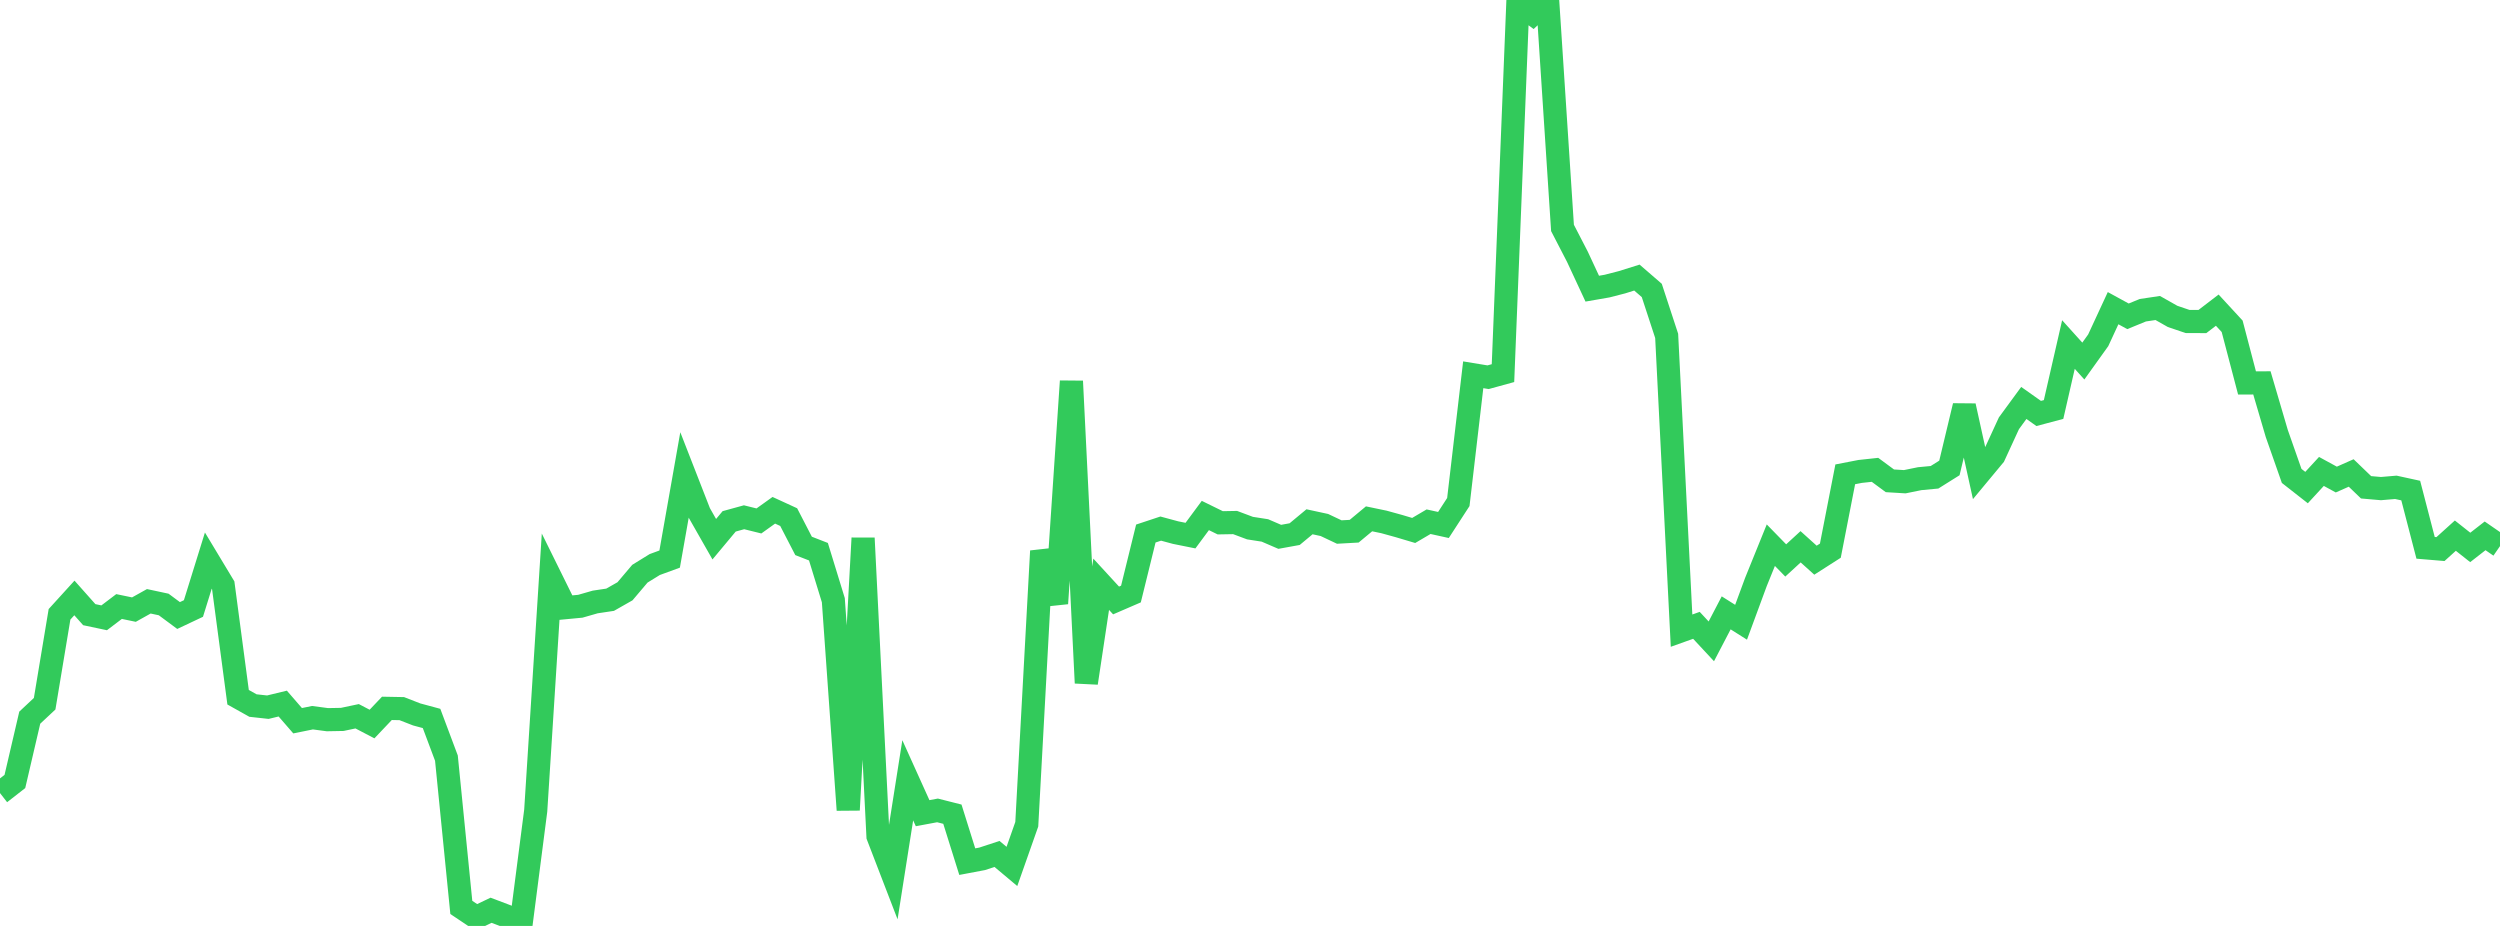 <?xml version="1.0" standalone="no"?>
<!DOCTYPE svg PUBLIC "-//W3C//DTD SVG 1.1//EN" "http://www.w3.org/Graphics/SVG/1.1/DTD/svg11.dtd">

<svg width="135" height="50" viewBox="0 0 135 50" preserveAspectRatio="none" 
  xmlns="http://www.w3.org/2000/svg"
  xmlns:xlink="http://www.w3.org/1999/xlink">


<polyline points="0.0, 42.826 0.804, 42.199 1.607, 38.754 2.411, 38.001 3.214, 33.173 4.018, 32.289 4.821, 33.192 5.625, 33.362 6.429, 32.752 7.232, 32.919 8.036, 32.47 8.839, 32.642 9.643, 33.238 10.446, 32.859 11.25, 30.271 12.054, 31.606 12.857, 37.65 13.661, 38.1 14.464, 38.188 15.268, 37.993 16.071, 38.919 16.875, 38.756 17.679, 38.863 18.482, 38.848 19.286, 38.678 20.089, 39.098 20.893, 38.251 21.696, 38.266 22.5, 38.579 23.304, 38.796 24.107, 40.939 24.911, 49.001 25.714, 49.538 26.518, 49.154 27.321, 49.458 28.125, 50.0 28.929, 43.776 29.732, 31.185 30.536, 32.813 31.339, 32.737 32.143, 32.506 32.946, 32.386 33.75, 31.929 34.554, 30.98 35.357, 30.485 36.161, 30.19 36.964, 25.645 37.768, 27.707 38.571, 29.117 39.375, 28.153 40.179, 27.932 40.982, 28.131 41.786, 27.555 42.589, 27.924 43.393, 29.479 44.196, 29.792 45.0, 32.41 45.804, 43.739 46.607, 29.059 47.411, 45.156 48.214, 47.242 49.018, 42.135 49.821, 43.912 50.625, 43.762 51.429, 43.966 52.232, 46.529 53.036, 46.377 53.839, 46.113 54.643, 46.788 55.446, 44.509 56.25, 29.757 57.054, 32.586 57.857, 20.585 58.661, 36.881 59.464, 31.55 60.268, 32.425 61.071, 32.078 61.875, 28.811 62.679, 28.544 63.482, 28.761 64.286, 28.923 65.089, 27.837 65.893, 28.231 66.696, 28.217 67.5, 28.518 68.304, 28.643 69.107, 28.989 69.911, 28.843 70.714, 28.176 71.518, 28.35 72.321, 28.73 73.125, 28.685 73.929, 28.017 74.732, 28.184 75.536, 28.406 76.339, 28.645 77.143, 28.172 77.946, 28.349 78.75, 27.11 79.554, 20.238 80.357, 20.37 81.161, 20.149 81.964, 0.158 82.768, 0.755 83.571, 0.0 84.375, 12.308 85.179, 13.863 85.982, 15.588 86.786, 15.448 87.589, 15.241 88.393, 14.989 89.196, 15.684 90.0, 18.137 90.804, 34.055 91.607, 33.768 92.411, 34.633 93.214, 33.094 94.018, 33.602 94.821, 31.424 95.625, 29.44 96.429, 30.264 97.232, 29.526 98.036, 30.25 98.839, 29.736 99.643, 25.614 100.446, 25.458 101.25, 25.371 102.054, 25.964 102.857, 26.013 103.661, 25.849 104.464, 25.773 105.268, 25.269 106.071, 21.918 106.875, 25.57 107.679, 24.602 108.482, 22.857 109.286, 21.759 110.089, 22.327 110.893, 22.113 111.696, 18.605 112.5, 19.497 113.304, 18.375 114.107, 16.641 114.911, 17.081 115.714, 16.752 116.518, 16.632 117.321, 17.086 118.125, 17.359 118.929, 17.363 119.732, 16.748 120.536, 17.62 121.339, 20.679 122.143, 20.676 122.946, 23.409 123.75, 25.699 124.554, 26.329 125.357, 25.457 126.161, 25.896 126.964, 25.54 127.768, 26.314 128.571, 26.384 129.375, 26.315 130.179, 26.491 130.982, 29.583 131.786, 29.65 132.589, 28.925 133.393, 29.561 134.196, 28.936 135.0, 29.491" fill="none" stroke="#32ca5b" stroke-width="1.25"/>

</svg>
